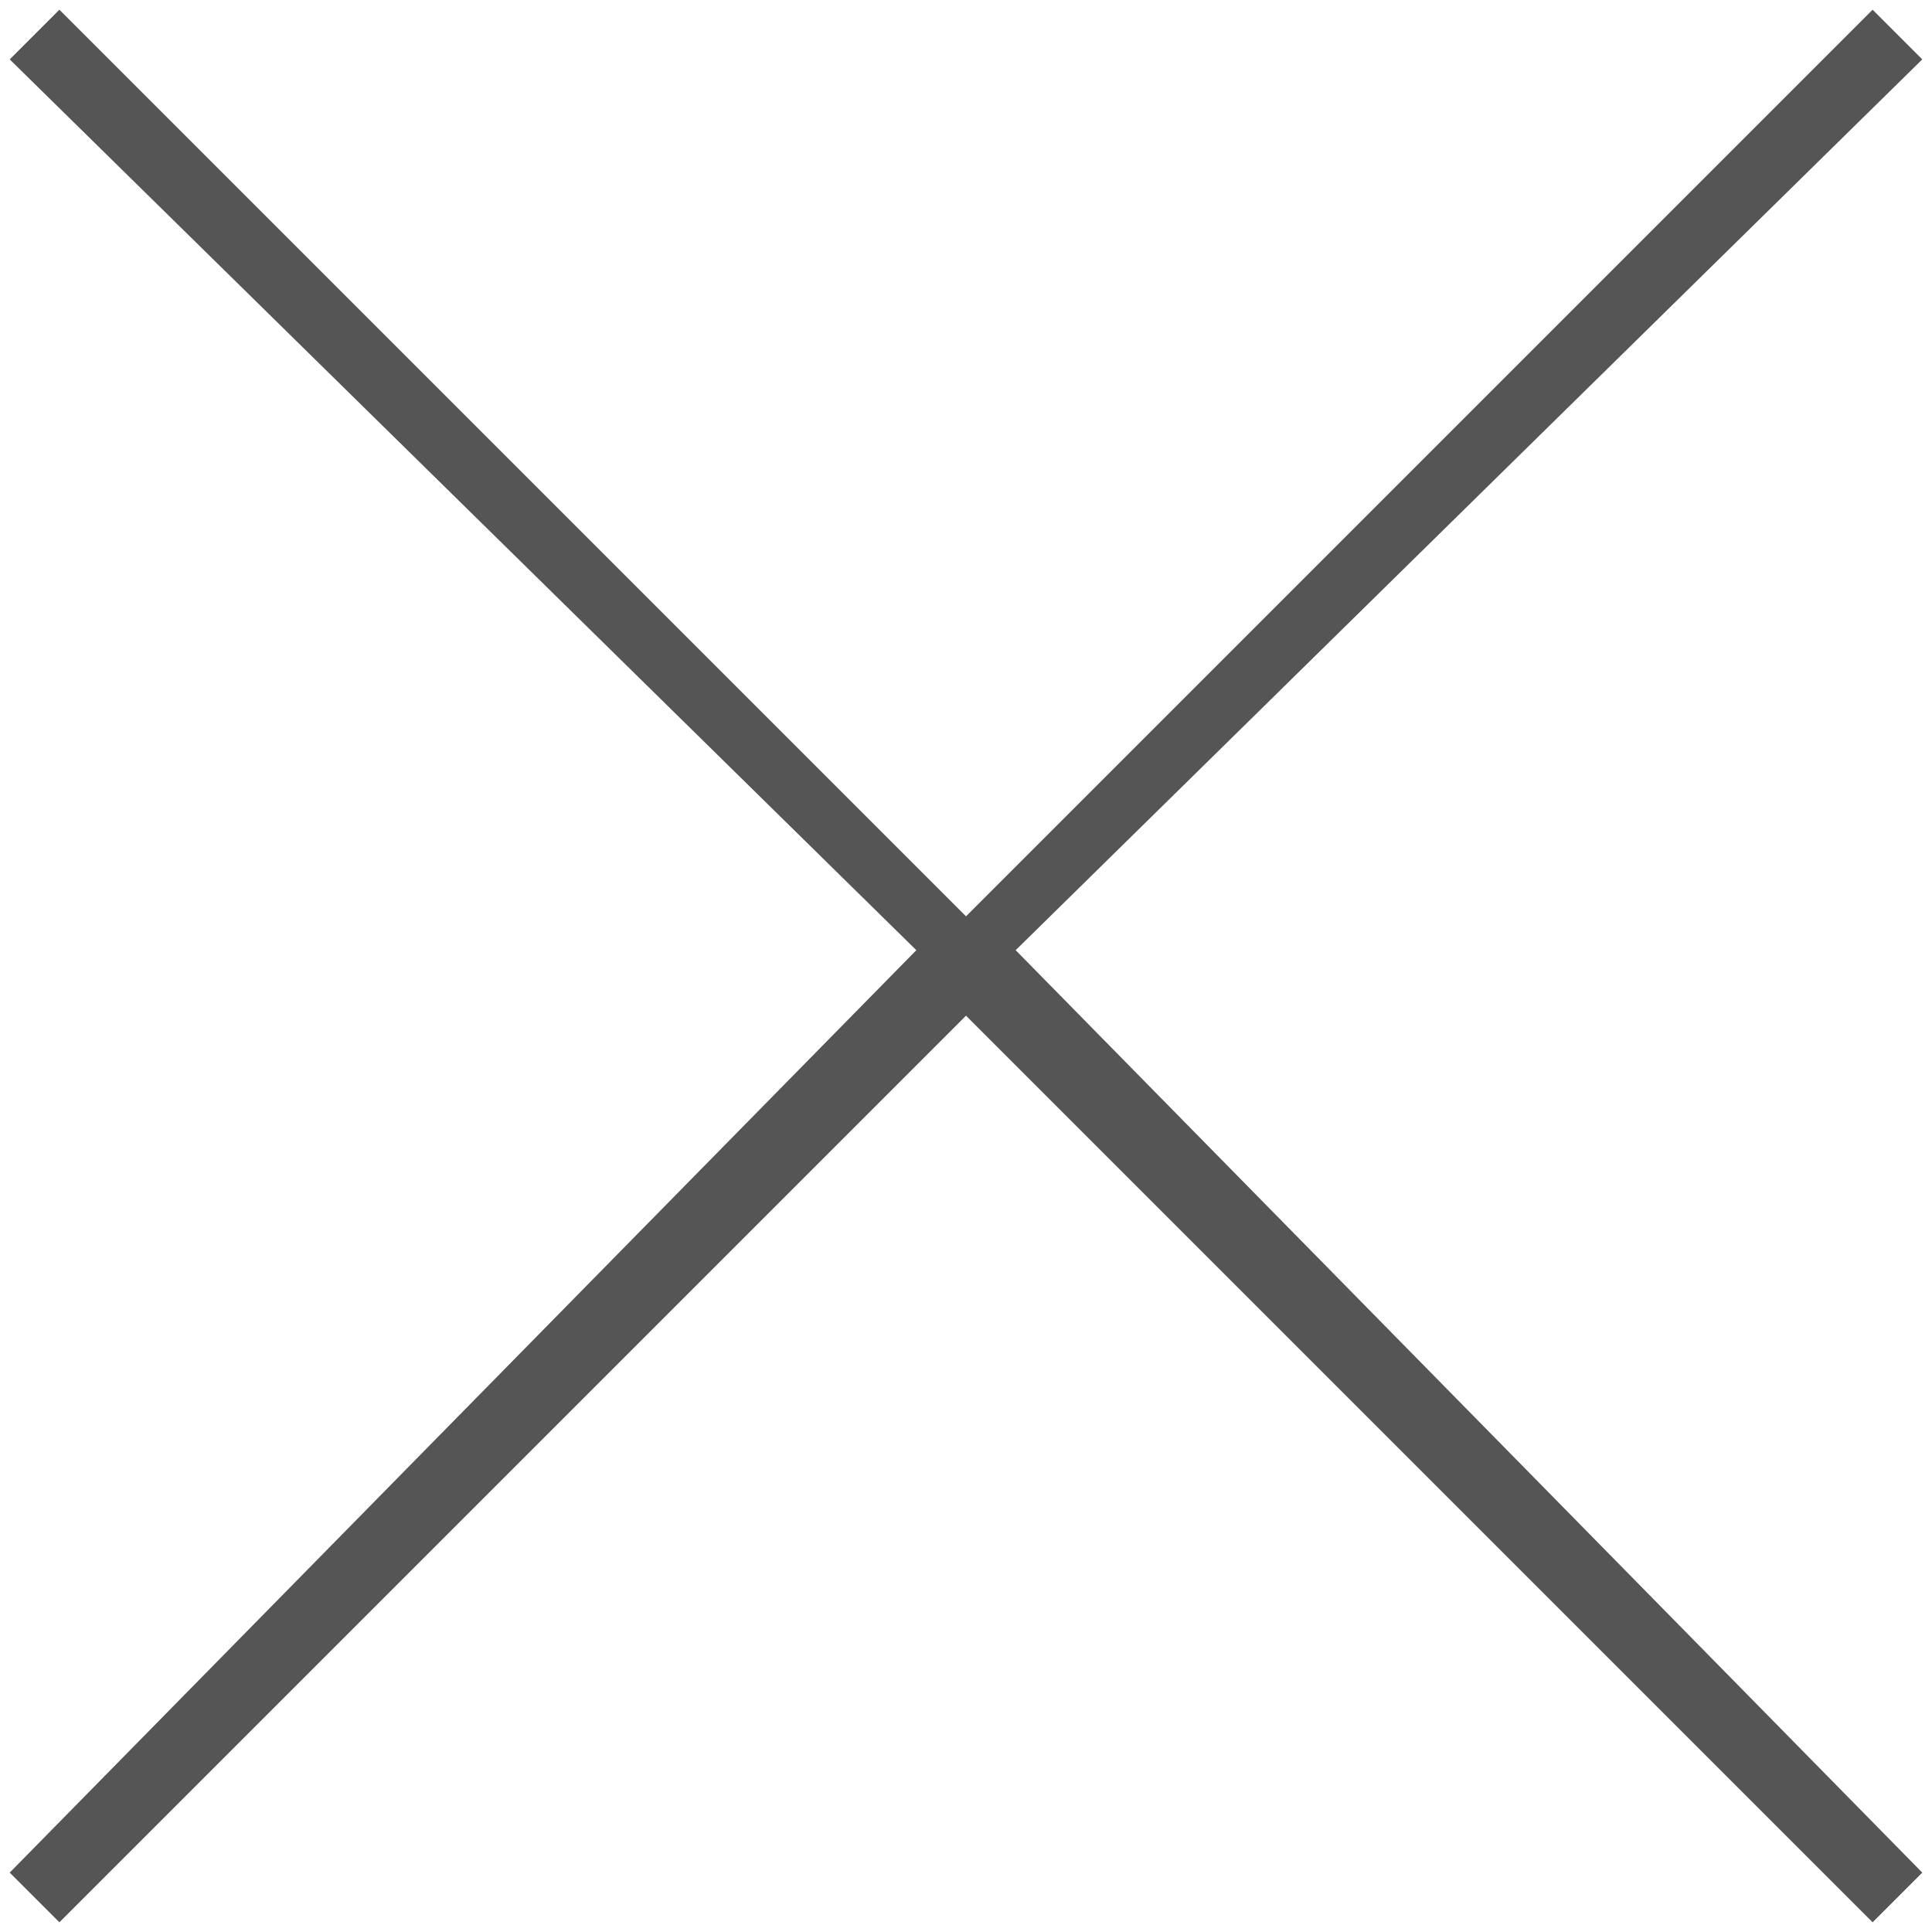 <svg 
 xmlns="http://www.w3.org/2000/svg"
 xmlns:xlink="http://www.w3.org/1999/xlink"
 width="110px" height="110px">
<path fill-rule="evenodd"  fill="rgb(85, 85, 85)"
 d="M109.447,106.619 L106.619,109.447 L55.000,57.828 L3.381,109.447 L0.553,106.619 L52.172,54.1 L0.553,3.381 L3.381,0.553 L55.000,52.172 L106.619,0.553 L109.447,3.381 L57.828,54.1 L109.447,106.619 Z"/>
</svg>